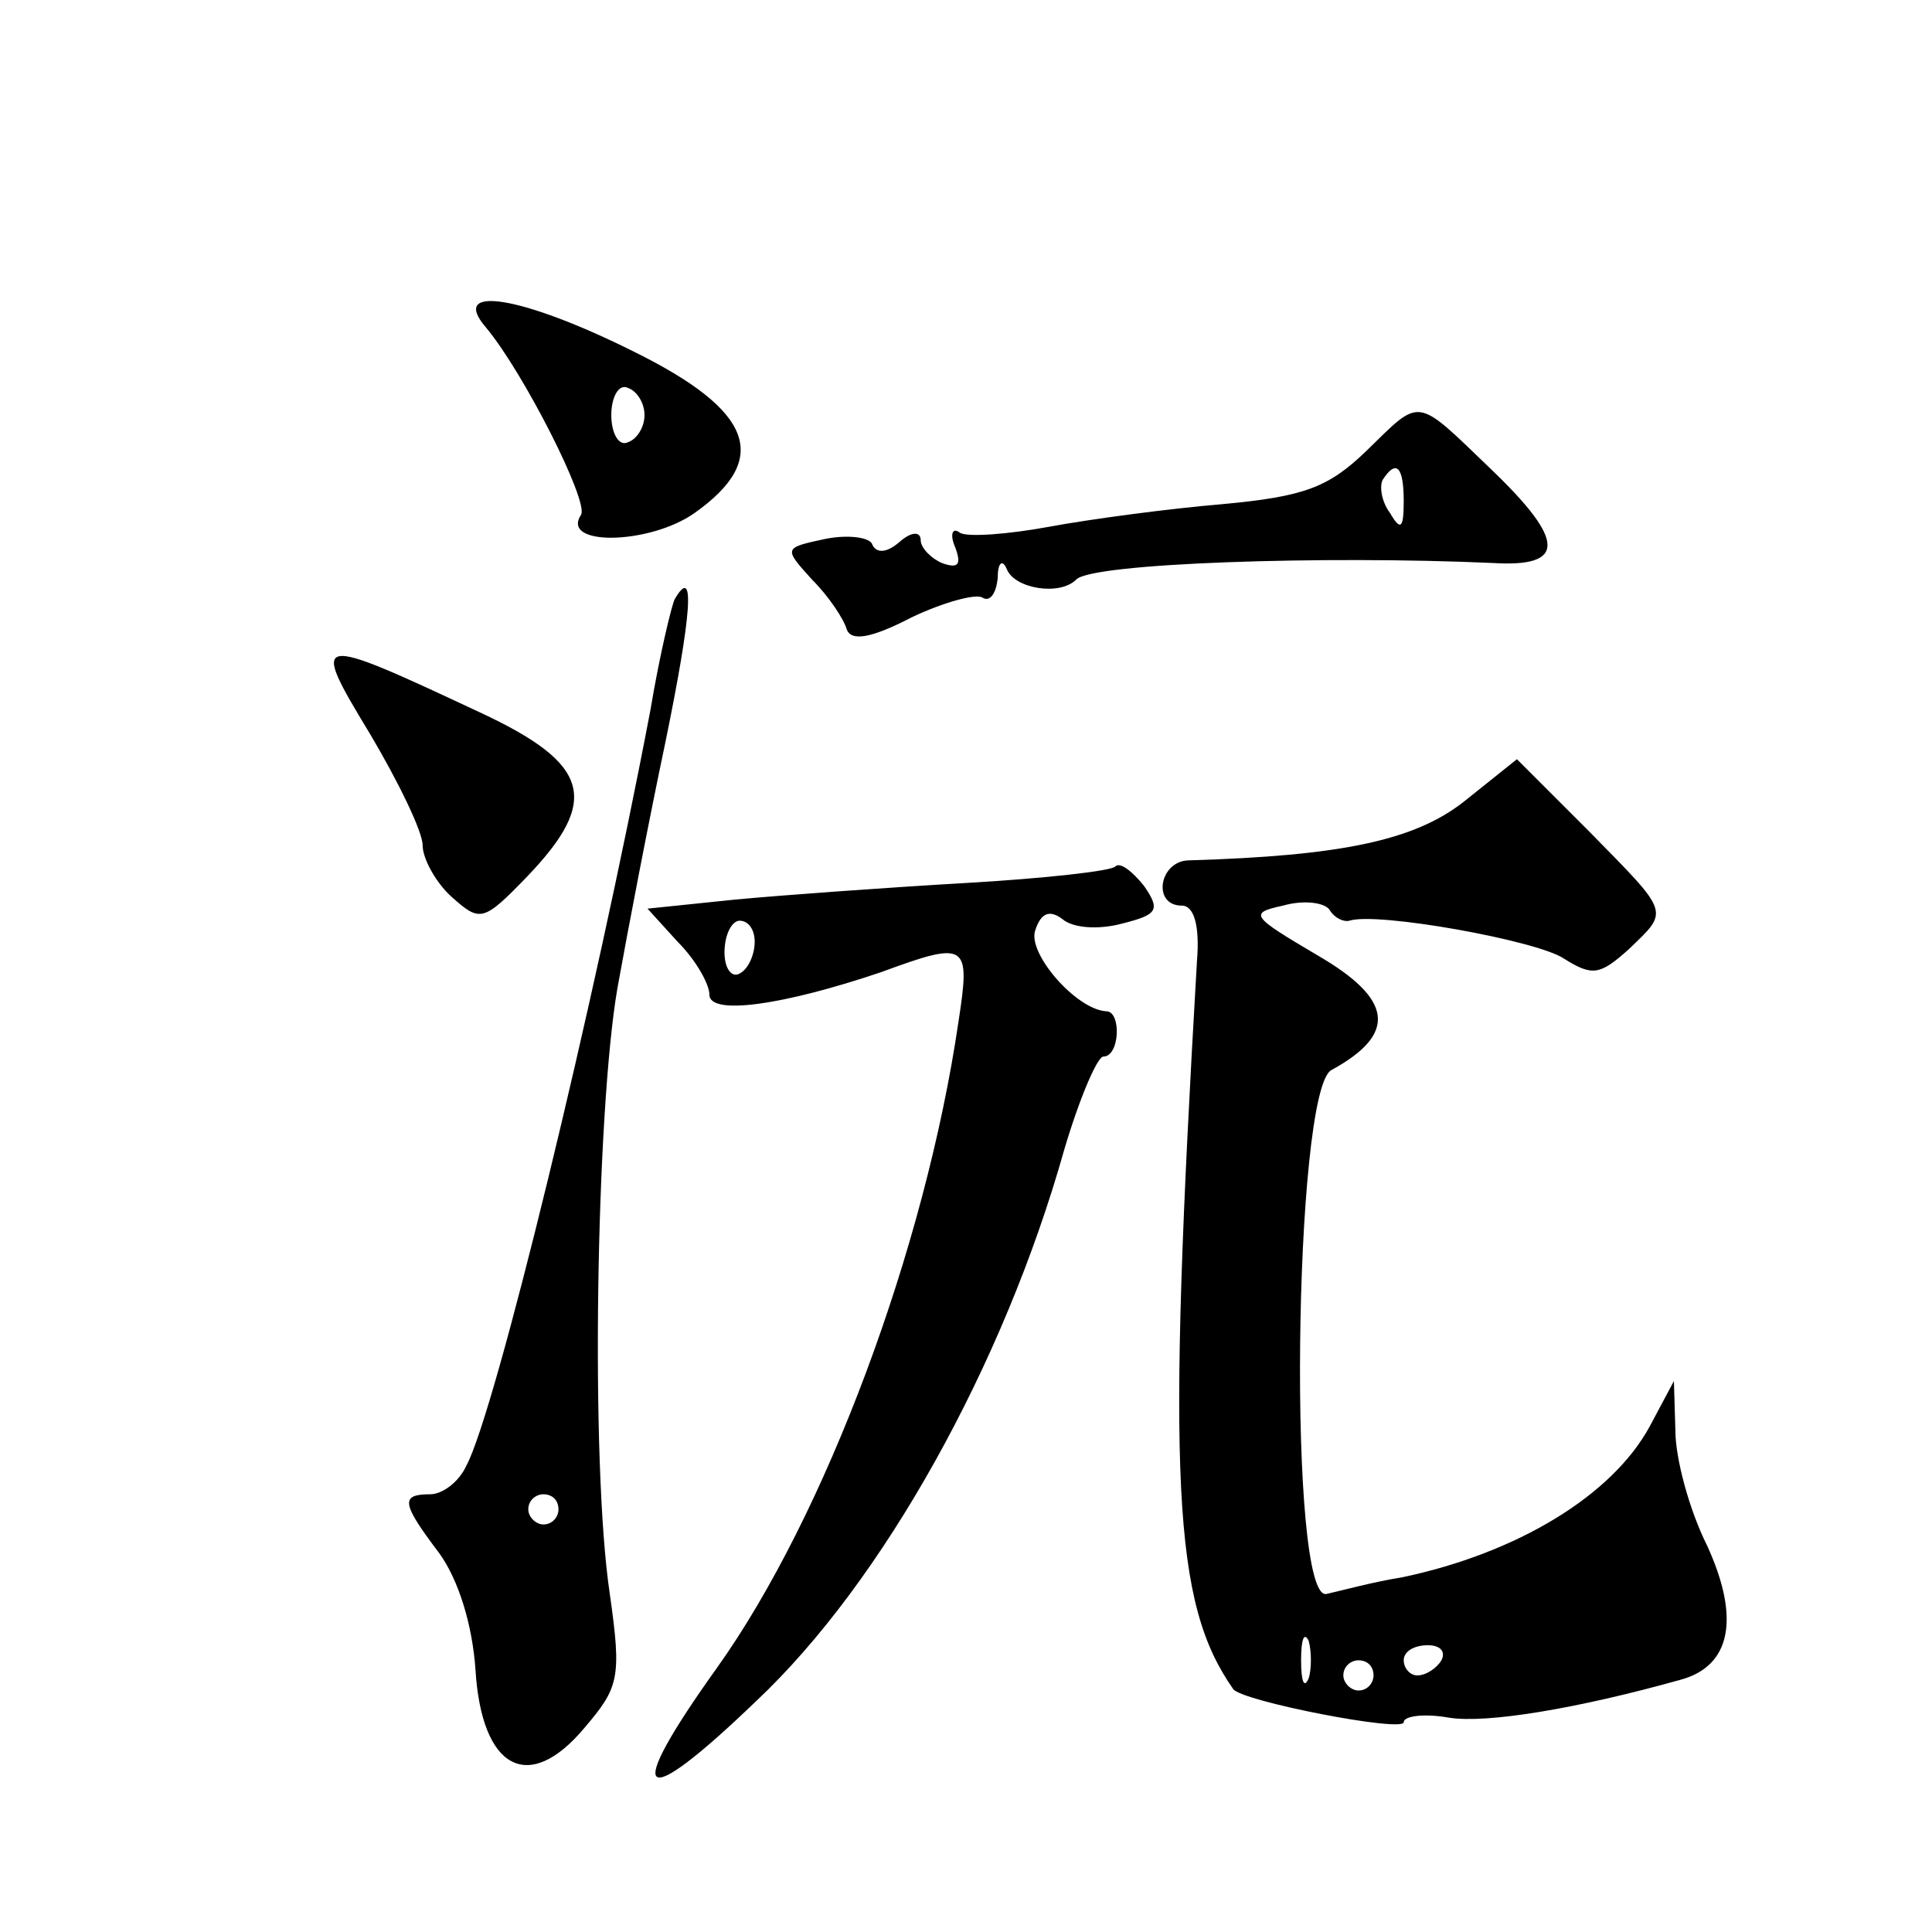 <?xml version="1.0" standalone="no"?>
<!DOCTYPE svg PUBLIC "-//W3C//DTD SVG 20010904//EN"
 "http://www.w3.org/TR/2001/REC-SVG-20010904/DTD/svg10.dtd">
<svg version="1.0" xmlns="http://www.w3.org/2000/svg"
 width="128pt" height="128pt" viewBox="0 0 128 128"
 preserveAspectRatio="xMidYMid meet">
<g transform="translate(0,128) scale(0.1,-0.1)"
fill="#0" stroke="none">
<path d="M322 1063 c25 -30 68 -115 63 -124 -14 -21 45 -20 75 1 51 36 39 68 -40
107 -74 37 -123 45 -98 16z m105 -58 c0 -8 -5 -16 -11 -18 -6 -3 -11 6 -11 18 0
12 5 21 11 18 6 -2 11 -10 11 -18z M905 981 c-25 -24 -41 -30 -95 -35 -36 -3 -88
-10 -115 -15 -27 -5 -54 -7 -59 -4 -5 4 -7 -1 -3 -10 4 -11 2 -14 -9 -10 -7 3 -14
10 -14 15 0 6 -6 6 -14 -1 -8 -7 -15 -8 -18 -2 -1 5 -16 7 -31 4 -28 -6 -28 -6
-9 -27 11 -11 21 -26 23 -33 3 -8 16 -6 43 8 21 10 43 16 47 13 5 -3 9 3 10 13
0 10 3 13 6 6 5 -13 35 -18 46 -7 10 11 165 16 276 11 49 -3 48 15 -1 62 -51 49
-46 48 -83 12z m25 -33 c0 -18 -2 -20 -9 -8 -6 8 -7 18 -5 22 9 14 14 9 14 -14z
M447 883 c-2 -4 -10 -37 -16 -73 -37 -195 -103 -466 -122 -501 -5 -11 -16 -19 -24
-19 -20 0 -19 -6 6 -39 13 -18 22 -48 24 -77 4 -66 35 -83 72 -39 23 27 25 33 17
89 -13 87 -9 319 5 401 7 39 21 112 32 164 17 83 20 118 6 94z m-77 -603 c0 -5
-4 -10 -10 -10 -5 0 -10 5 -10 10 0 6 5 10 10 10 6 0 10 -4 10 -10z M245 794 c19
-32 35 -65 35 -74 0 -9 9 -25 19 -34 19 -17 21 -17 50 13 49 51 42 75 -31 109 -111
52 -113 52 -73 -14z M970 749 c-33 -26 -82 -36 -182 -39 -20 0 -25 -30 -5 -30 8
0 12 -13 10 -37 -20 -344 -16 -425 24 -482 5 -8 113 -29 113 -22 0 4 13 6 30 3
25 -4 85 6 153 25 34 9 40 41 18 89 -12 24 -21 58 -21 76 l-1 33 -16 -30 c-25 -46
-88 -84 -164 -100 -19 -3 -41 -9 -50 -11 -26 -7 -22 333 3 347 44 24 41 47 -9 76
-44 26 -46 28 -23 33 14 4 28 2 31 -3 3 -5 9 -8 13 -7 18 6 124 -13 142 -25 19
-12 24 -11 43 6 27 26 28 23 -26 78 l-48 48 -35 -28z m-103 -581 c-3 -7 -5 -2 -5
12 0 14 2 19 5 13 2 -7 2 -19 0 -25z m88 12 c-3 -5 -10 -10 -16 -10 -5 0 -9 5 -9
10 0 6 7 10 16 10 8 0 12 -4 9 -10z m-45 -10 c0 -5 -4 -10 -10 -10 -5 0 -10 5 -10
10 0 6 5 10 10 10 6 0 10 -4 10 -10z M739 706 c-2 -3 -47 -8 -99 -11 -52 -3 -121
-8 -153 -11 l-58 -6 20 -22 c12 -12 21 -28 21 -35 0 -14 49 -7 114 15 57 21 59
19 51 -33 -22 -150 -88 -327 -160 -428 -63 -88 -52 -97 26 -22 84 79 164 223 204
365 10 34 22 62 26 62 11 0 12 30 2 30 -20 1 -53 39 -47 54 4 12 10 13 18 7 7 -6
24 -7 39 -3 24 6 26 9 15 25 -8 10 -16 16 -19 13z m-239 -50 c0 -8 -4 -18 -10 -21
-5 -3 -10 3 -10 14 0 12 5 21 10 21 6 0 10 -6 10 -14z"/>
</g>
</svg>
